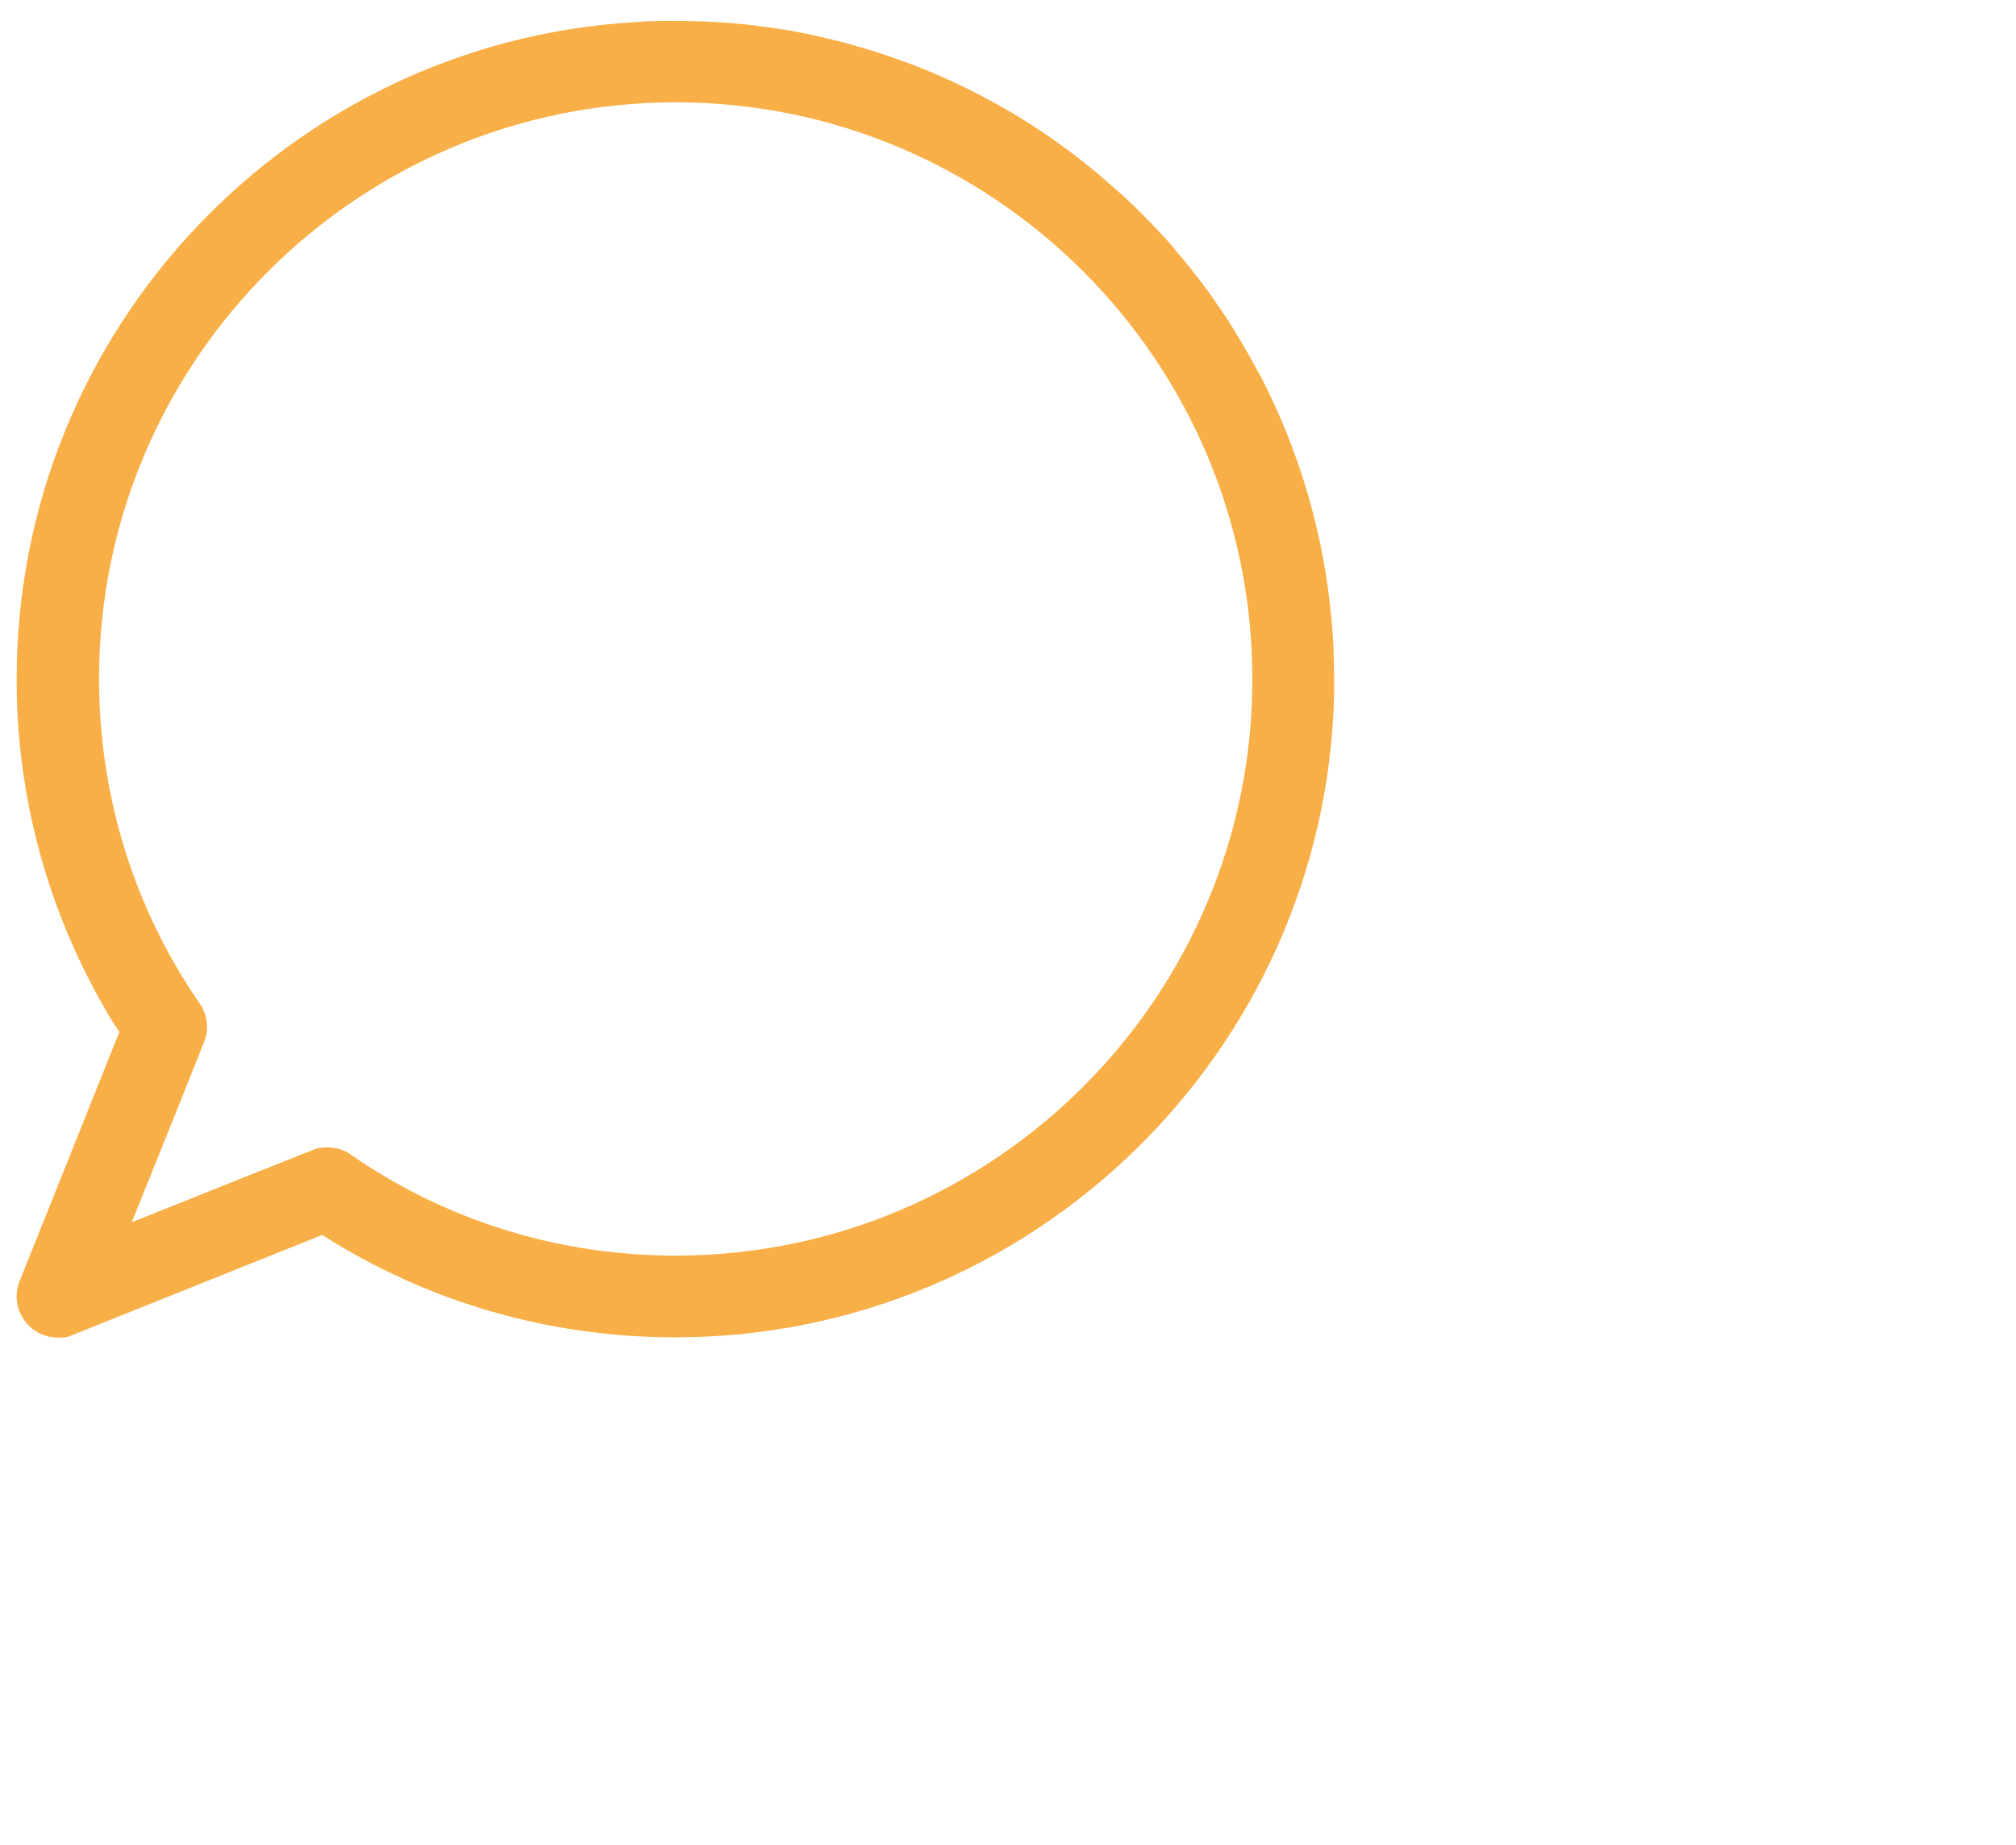 <?xml version="1.0" encoding="UTF-8"?>
<svg id="Layer_1" xmlns="http://www.w3.org/2000/svg" version="1.1" viewBox="0 0 616.7 564.3">
  <!-- Generator: Adobe Illustrator 29.7.0, SVG Export Plug-In . SVG Version: 2.1.1 Build 138)  -->
  <defs>
    <style>
      .st0 {
        fill: #f8af47;
      }
    </style>
  </defs>
  <path class="st0" d="M408,199.9c-.2-5.2-.6-10.3-1.2-15.3-2.8-24.5-10-47.6-20.7-68.6-.4-.8-.8-1.5-1.2-2.2-.7-1.3-1.5-2.7-2.2-4-.4-.8-.9-1.6-1.3-2.3-.7-1.2-1.4-2.4-2.2-3.7-.2-.3-.3-.6-.5-.9-.8-1.2-1.5-2.5-2.3-3.7-.4-.6-.8-1.3-1.2-1.9-.5-.8-1-1.5-1.5-2.2-.8-1.1-1.6-2.3-2.3-3.4-1.5-2.2-3.1-4.3-4.7-6.4-1-1.3-2-2.5-3-3.8-.6-.7-1.1-1.4-1.7-2.1-1-1.2-2-2.3-2.9-3.5-1.1-1.2-2.1-2.5-3.3-3.7-2.2-2.4-4.4-4.7-6.7-7-1.1-1.1-2.3-2.3-3.5-3.4-1.2-1.1-2.3-2.2-3.5-3.2,0,0,0,0,0,0-4.8-4.3-9.7-8.4-14.9-12.3,0,0,0,0,0,0-1.9-1.4-3.9-2.8-5.8-4.2,0,0,0,0,0,0-6-4.1-12.2-8-18.6-11.4,0,0,0,0,0,0-6.4-3.5-13-6.6-19.8-9.4-.8-.3-1.5-.6-2.3-.9-1.5-.6-3-1.2-4.6-1.7-1.5-.6-3.1-1.1-4.7-1.7-2.9-1-5.8-1.9-8.7-2.7-1.4-.4-2.8-.8-4.2-1.2-1.1-.3-2.1-.6-3.2-.8-2-.5-3.9-.9-5.9-1.4-2.3-.5-4.6-1-7-1.4-1.7-.3-3.3-.6-5-.8-1.7-.2-3.3-.5-5-.7-8.4-1.1-17-1.6-25.7-1.6s-8.6.1-12.9.4C88.7,13.2,5.1,100.8,5.1,207.6s0,2,0,3c.5,37.6,11.4,72.7,29.8,102.7.5.7,1,1.5,1.6,2.4h0c0,.1-30.5,76.2-30.5,76.2-1.9,4.7-.8,10,2.8,13.6,2.4,2.4,5.6,3.7,8.9,3.7s3.1-.3,4.7-.9l76.1-30.5h.1c32.1,20.5,69.3,31.3,108,31.3,109.3,0,198.7-87.5,201.5-196.2,0-1.7,0-3.5,0-5.2,0-2.6,0-5.2-.2-7.8ZM206.7,384.1h0c-35.9,0-70.3-10.7-99.4-30.9-2.1-1.5-4.6-2.2-7.2-2.2s-3.2.3-4.7.9l-20.6,8.2-34.5,13.8,13.9-34.5,8.2-20.6c1.6-3.9,1.1-8.4-1.3-11.8-20.1-29.1-30.8-63.5-30.8-99.4C30.3,110.4,109.5,31.3,206.7,31.3s176.4,79.1,176.4,176.4-79.1,176.4-176.4,176.4Z"/>
</svg>